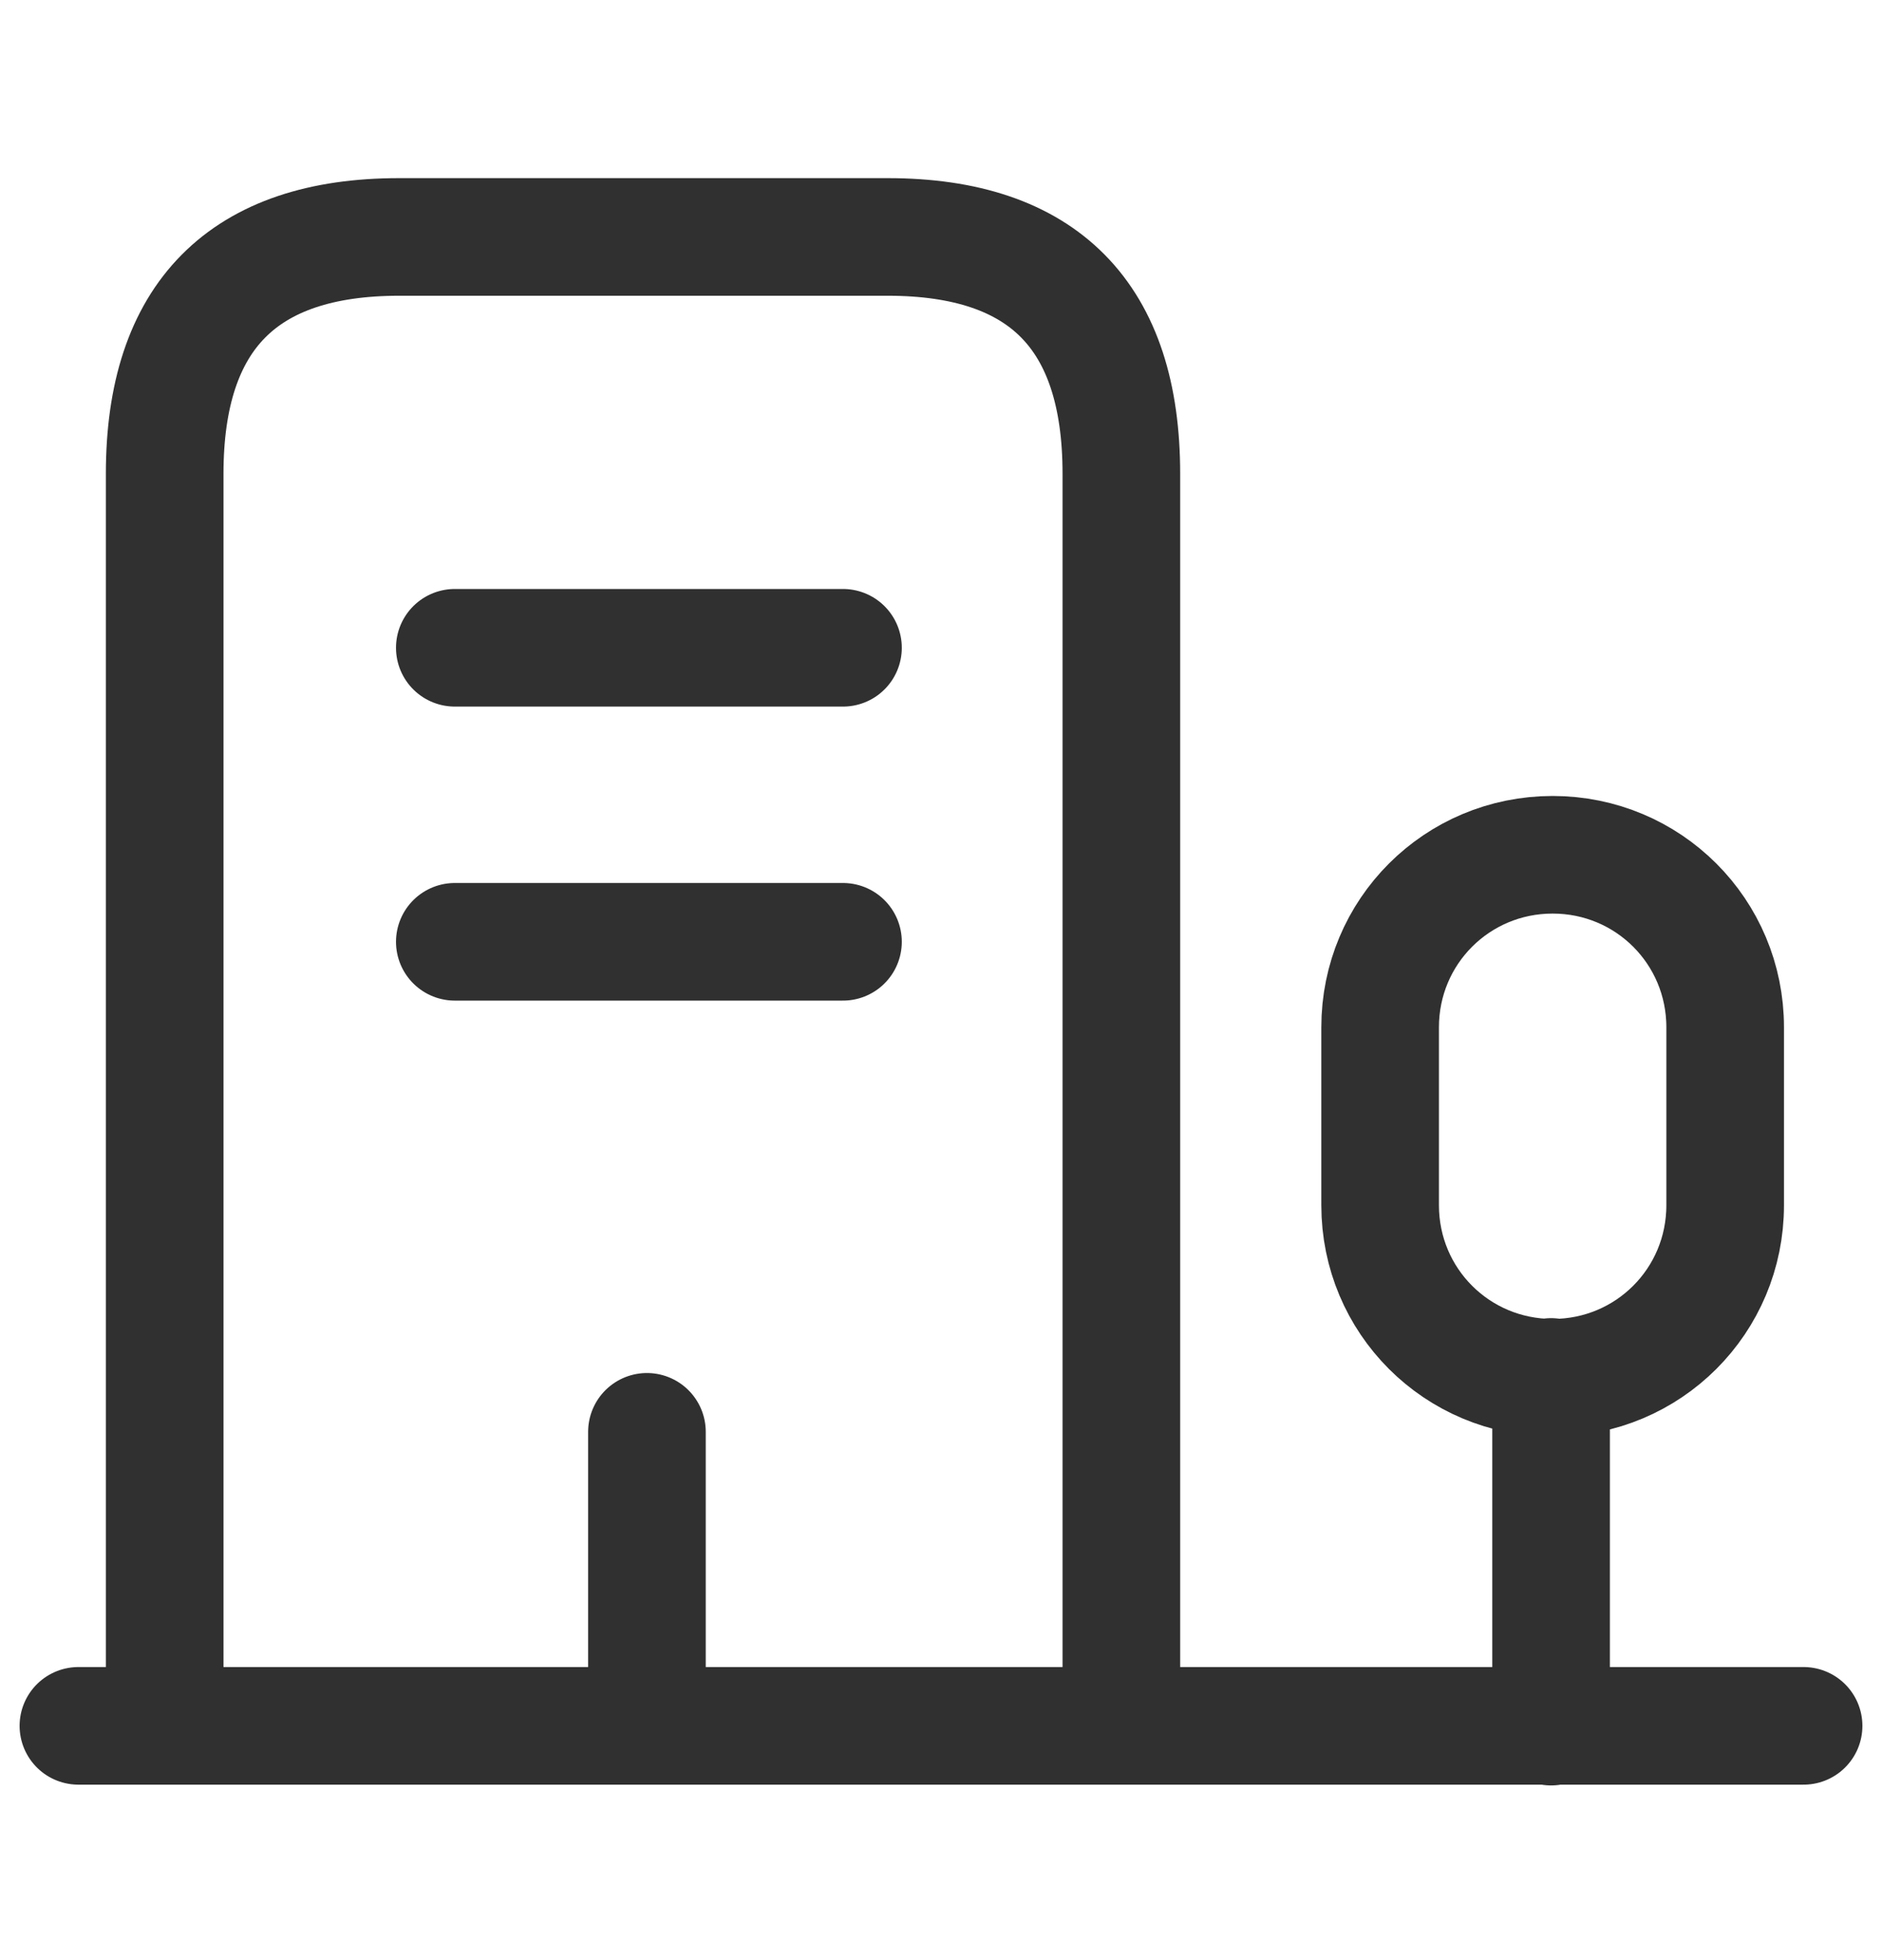 <svg width="24" height="25" viewBox="0 0 24 25" fill="none" xmlns="http://www.w3.org/2000/svg">
<path d="M1 22.012H23M19.78 22.022V17.562M2.1 22.012V6.042C2.1 4.032 3.1 3.022 5.09 3.022H11.32C13.31 3.022 14.3 4.032 14.3 6.042V22.012M5.8 8.262H10.75M5.8 12.012H10.75M8.25 22.012V18.262M19.8 10.902C18.58 10.902 17.6 11.882 17.6 13.102V15.372C17.6 16.592 18.58 17.572 19.8 17.572C21.02 17.572 22 16.592 22 15.372V13.102C22 11.882 21.02 10.902 19.8 10.902Z" stroke="#303030" stroke-width="1.5" stroke-miterlimit="10" stroke-linecap="round" stroke-linejoin="round"/>
</svg>
